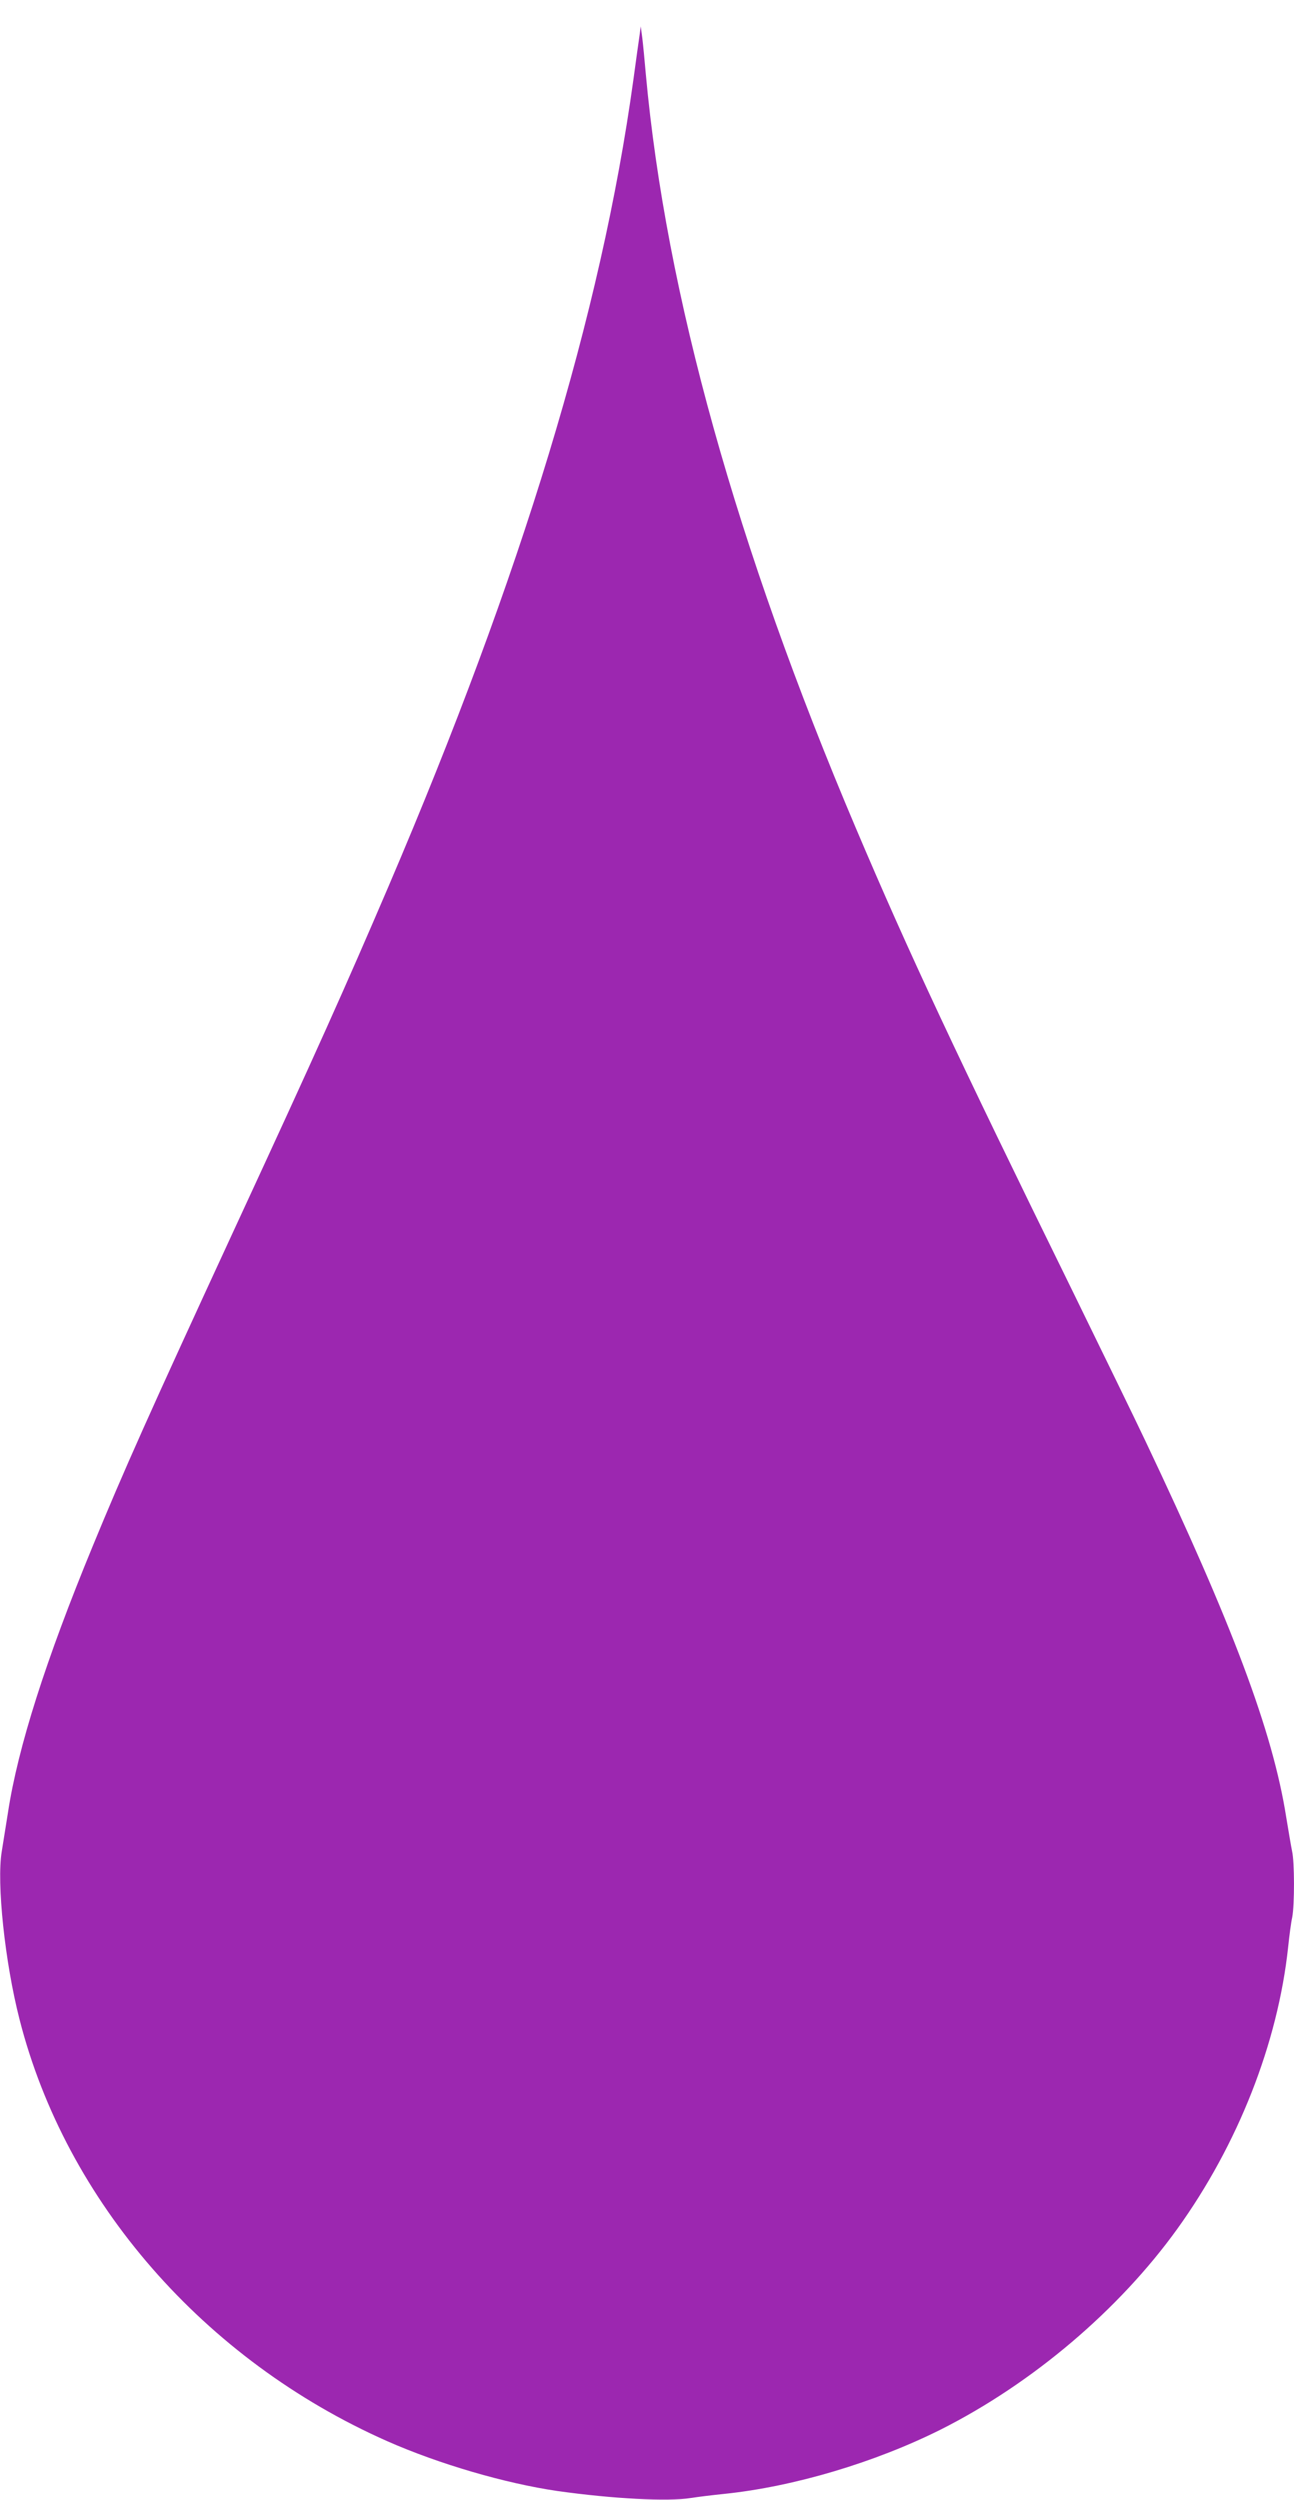 <?xml version="1.0" standalone="no"?>
<!DOCTYPE svg PUBLIC "-//W3C//DTD SVG 20010904//EN"
 "http://www.w3.org/TR/2001/REC-SVG-20010904/DTD/svg10.dtd">
<svg version="1.0" xmlns="http://www.w3.org/2000/svg"
 width="663pt" height="1280pt" viewBox="0 0 663 1280"
 preserveAspectRatio="xMidYMid meet">
<g transform="translate(0,1280) scale(0.1,-0.1)"
fill="#9c27b0" stroke="none">
<path d="M3277 12620 c-4 -25 -18 -128 -32 -230 -165 -1194 -570 -2529 -1255
-4130 -219 -511 -366 -840 -784 -1743 -444 -961 -572 -1248 -731 -1634 -240
-582 -383 -1029 -434 -1363 -12 -74 -26 -164 -32 -200 -27 -162 16 -567 91
-860 238 -934 946 -1745 1884 -2160 265 -117 604 -216 871 -255 283 -40 567
-55 685 -36 36 6 112 15 170 21 358 37 773 161 1111 330 470 237 912 612 1211
1027 311 432 515 950 568 1443 6 58 15 127 21 153 12 63 12 285 -1 339 -5 24
-18 102 -30 174 -69 438 -276 988 -723 1929 -52 110 -220 454 -372 765 -595
1211 -840 1734 -1110 2370 -611 1439 -973 2735 -1076 3860 -6 69 -14 152 -18
185 l-8 60 -6 -45z"/>
</g>
</svg>
